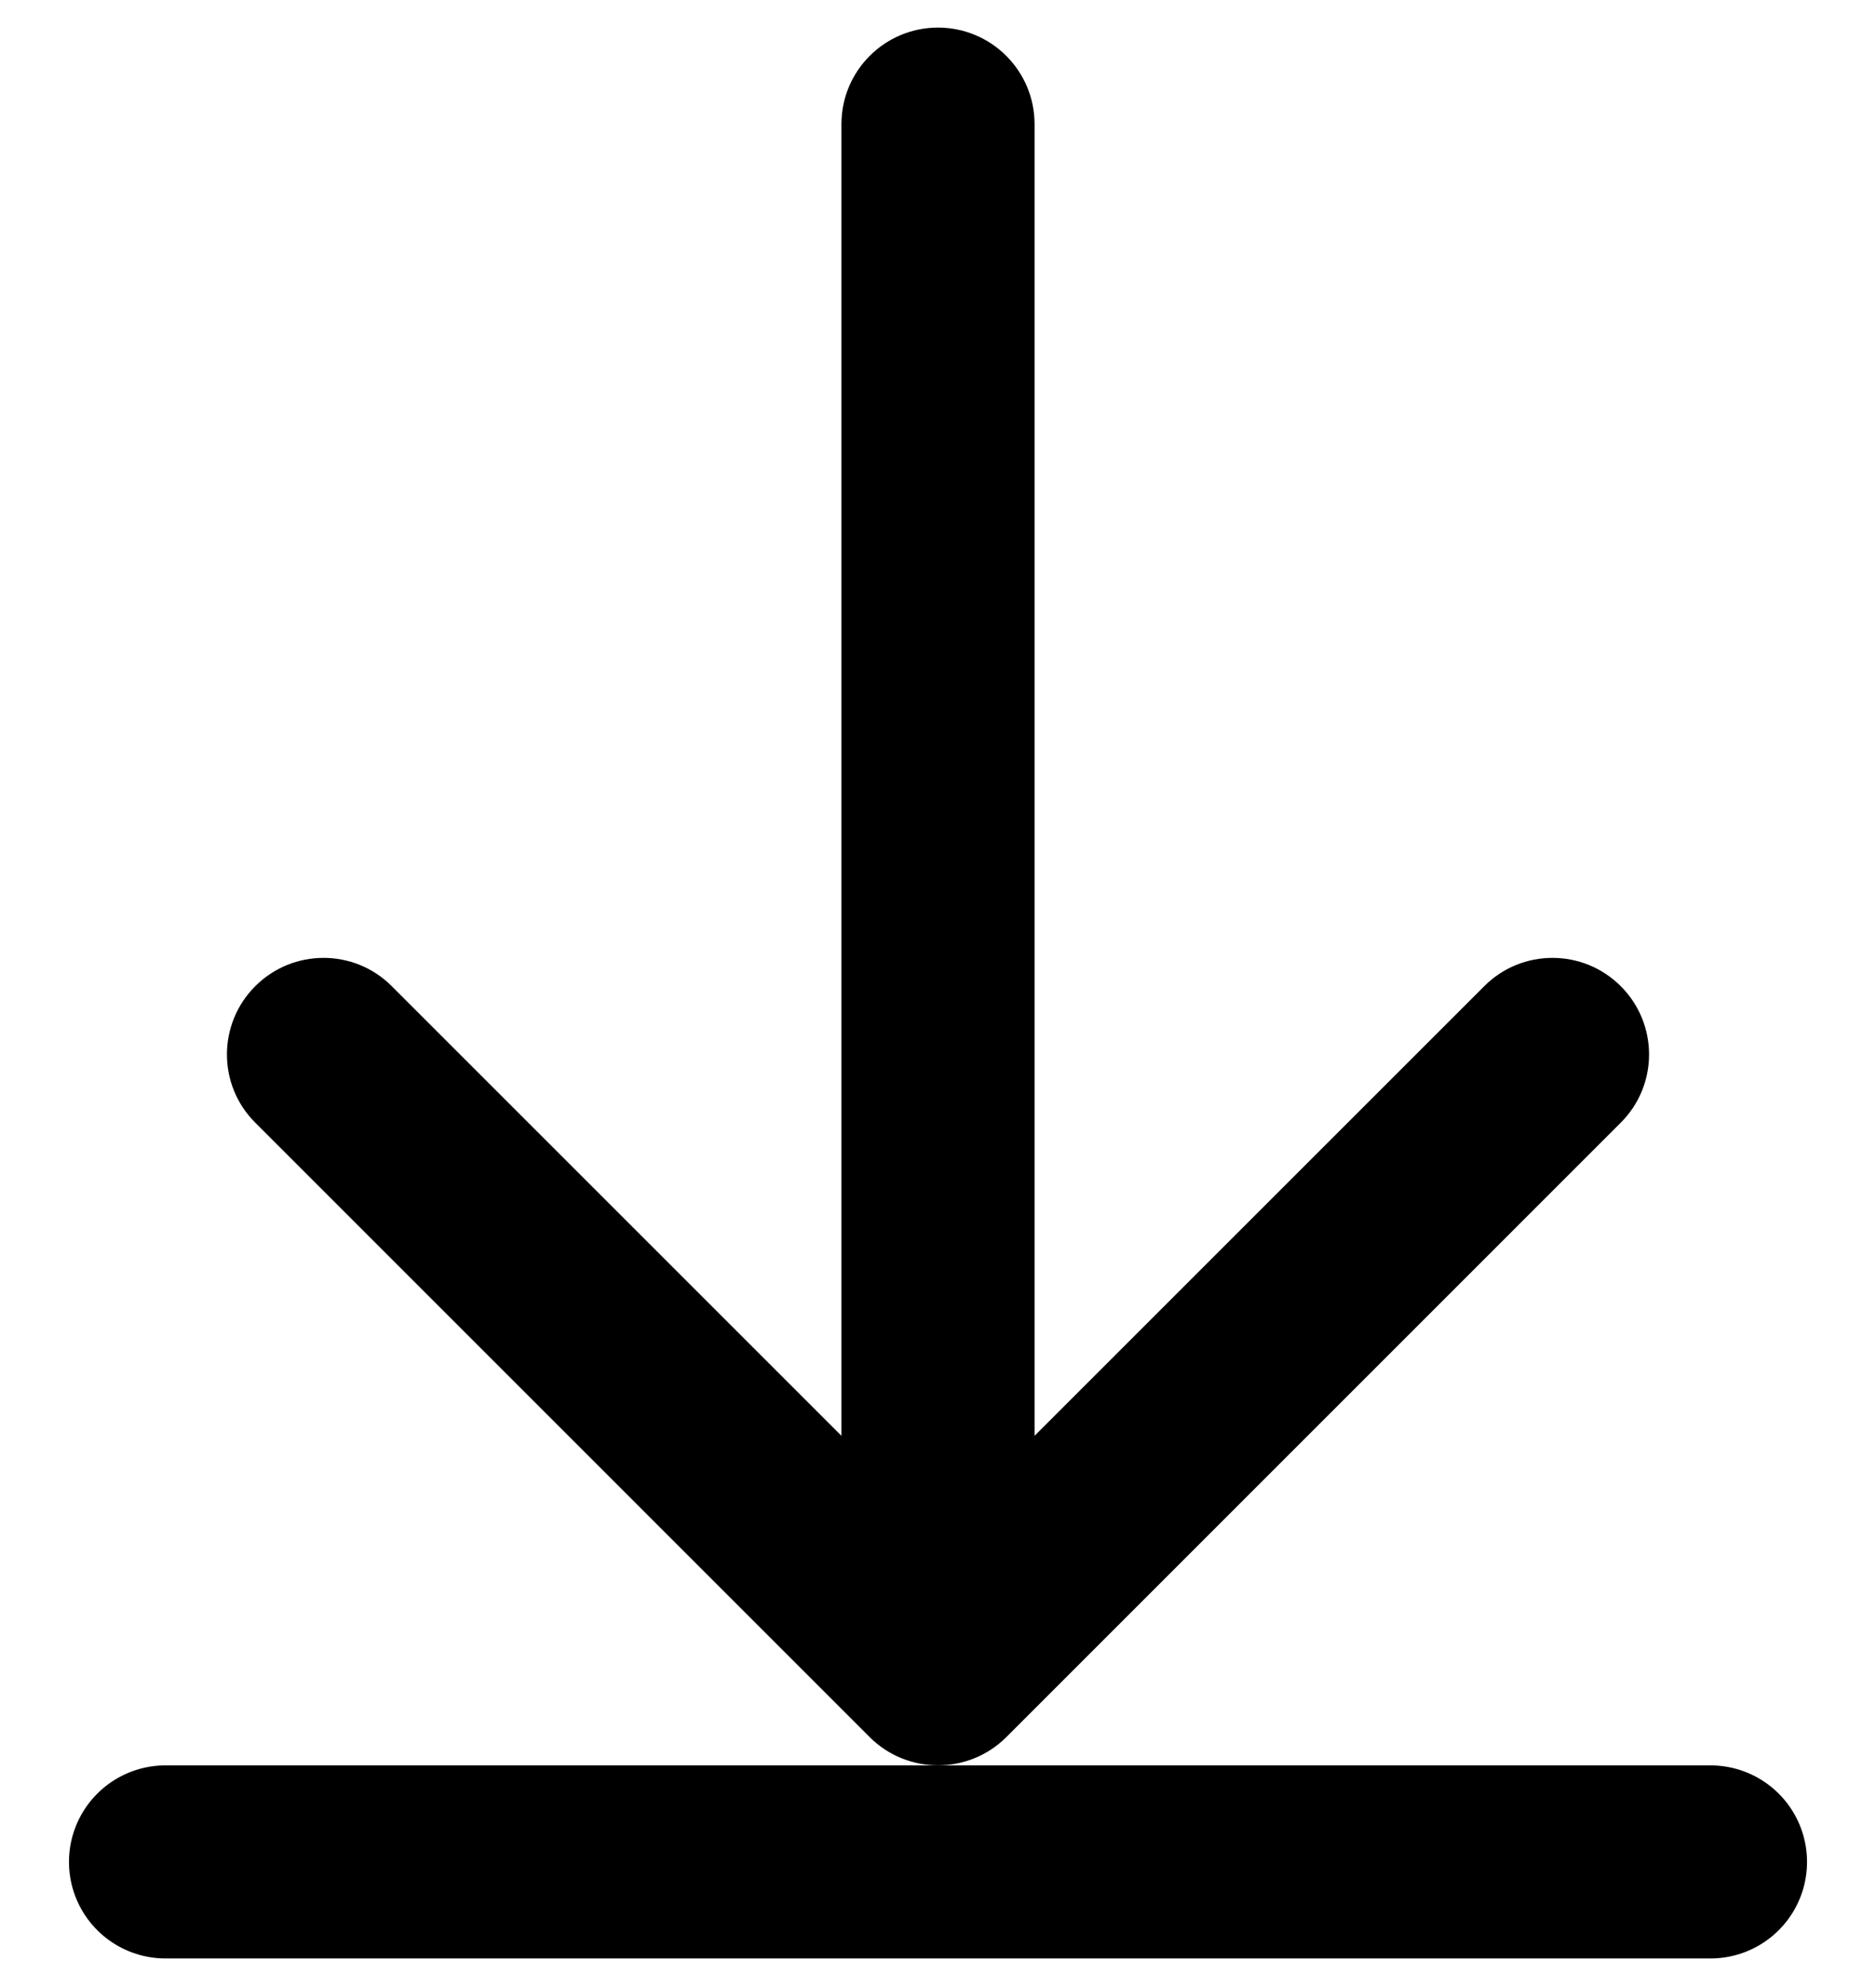 <svg width="17" height="18" viewBox="0 0 17 18" fill="none" xmlns="http://www.w3.org/2000/svg">
<path d="M9.375 1.125C9.375 0.642 8.983 0.25 8.5 0.25C8.017 0.25 7.625 0.642 7.625 1.125L9.375 1.125ZM7.881 15.744C8.223 16.085 8.777 16.085 9.119 15.744L14.687 10.175C15.029 9.834 15.029 9.28 14.687 8.938C14.345 8.596 13.791 8.596 13.45 8.938L8.5 13.888L3.55 8.938C3.209 8.596 2.655 8.596 2.313 8.938C1.971 9.28 1.971 9.834 2.313 10.175L7.881 15.744ZM7.625 1.125L7.625 15.125L9.375 15.125L9.375 1.125L7.625 1.125Z" fill="black"/>
<path d="M1.5 16.875H15.5" stroke="black" stroke-width="1.75" stroke-linecap="round"/>
</svg>
